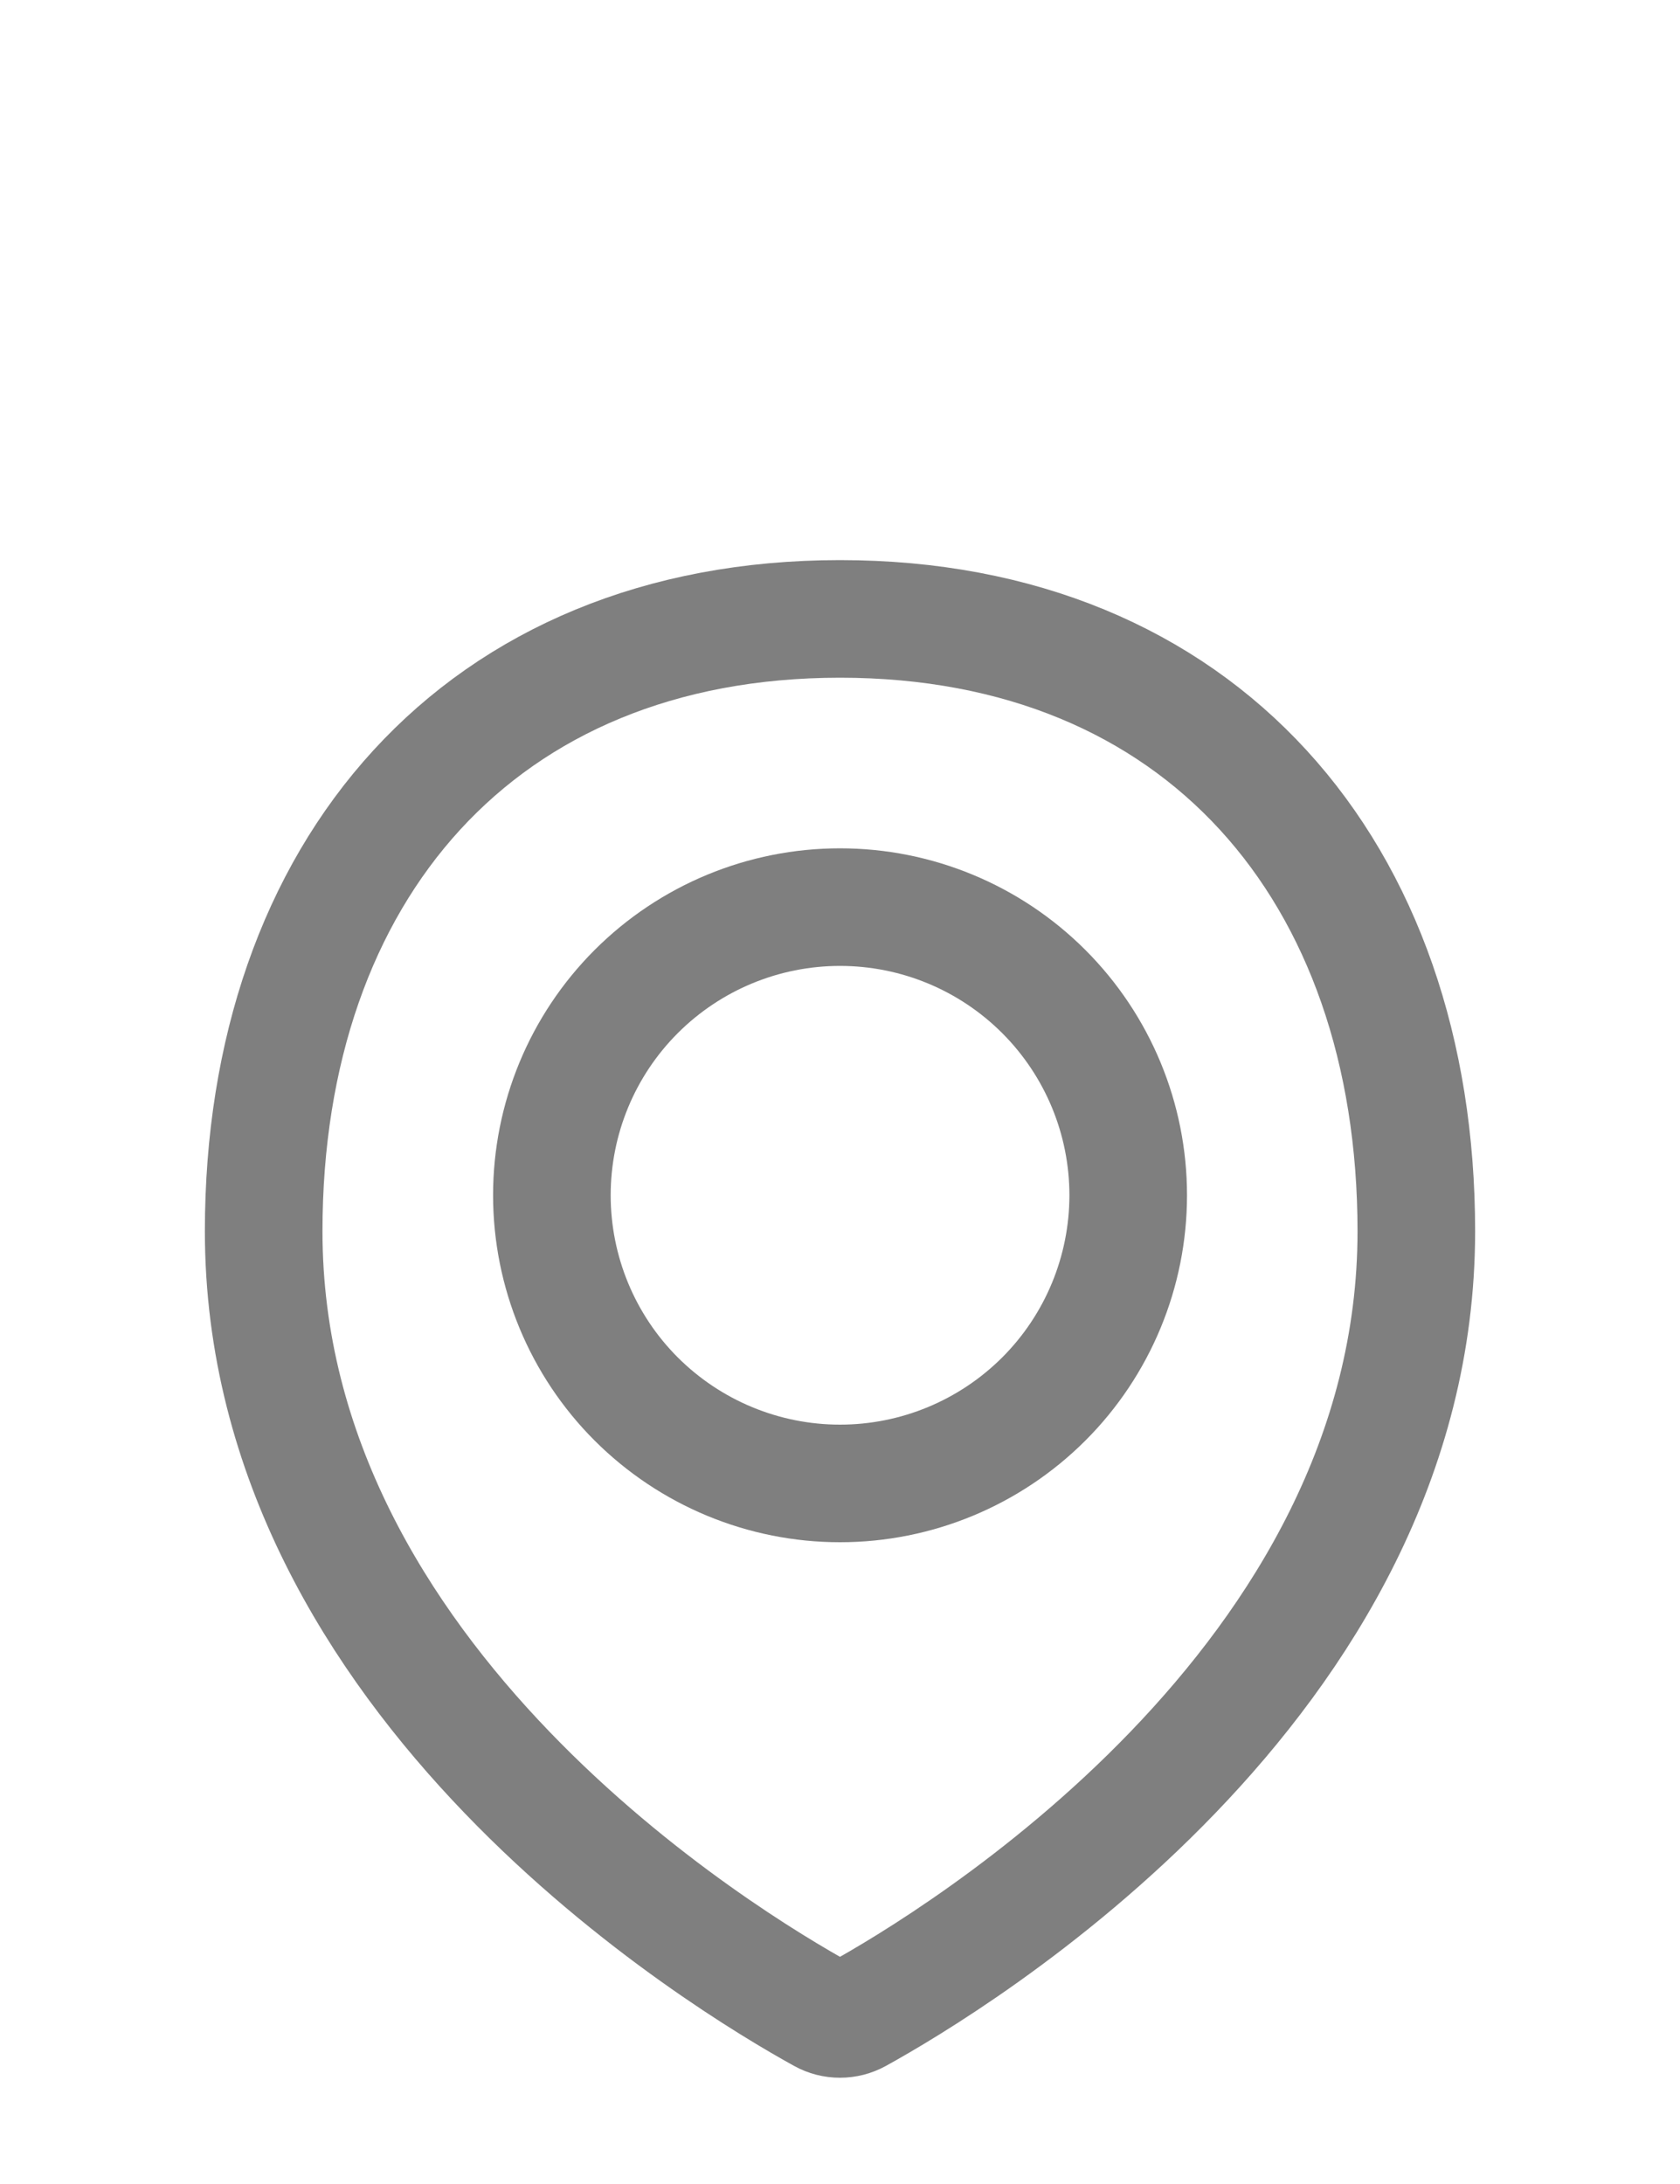 <?xml version="1.0" encoding="UTF-8"?> <svg xmlns="http://www.w3.org/2000/svg" width="20" height="26" viewBox="0 0 20 26" fill="none"><path d="M16.861 14.658C16.861 20.037 11.352 23.35 10.207 23.982C10.143 24.017 10.072 24.035 10 24.035C9.927 24.035 9.856 24.017 9.793 23.982C8.647 23.35 3.139 20.037 3.139 14.658C3.139 10.37 5.712 7.368 10 7.368C14.288 7.368 16.861 10.37 16.861 14.658Z" stroke="#7F7F7F" stroke-width="1.4" stroke-linecap="round" stroke-linejoin="round"></path><path d="M6.57 14.229C6.57 15.139 6.931 16.012 7.574 16.655C8.218 17.298 9.09 17.66 10 17.66C10.91 17.66 11.782 17.298 12.426 16.655C13.069 16.012 13.431 15.139 13.431 14.229C13.431 13.319 13.069 12.447 12.426 11.804C11.782 11.16 10.91 10.799 10 10.799C9.09 10.799 8.218 11.16 7.574 11.804C6.931 12.447 6.57 13.319 6.57 14.229V14.229Z" stroke="#7F7F7F" stroke-width="1.4" stroke-linecap="round" stroke-linejoin="round"></path></svg> 